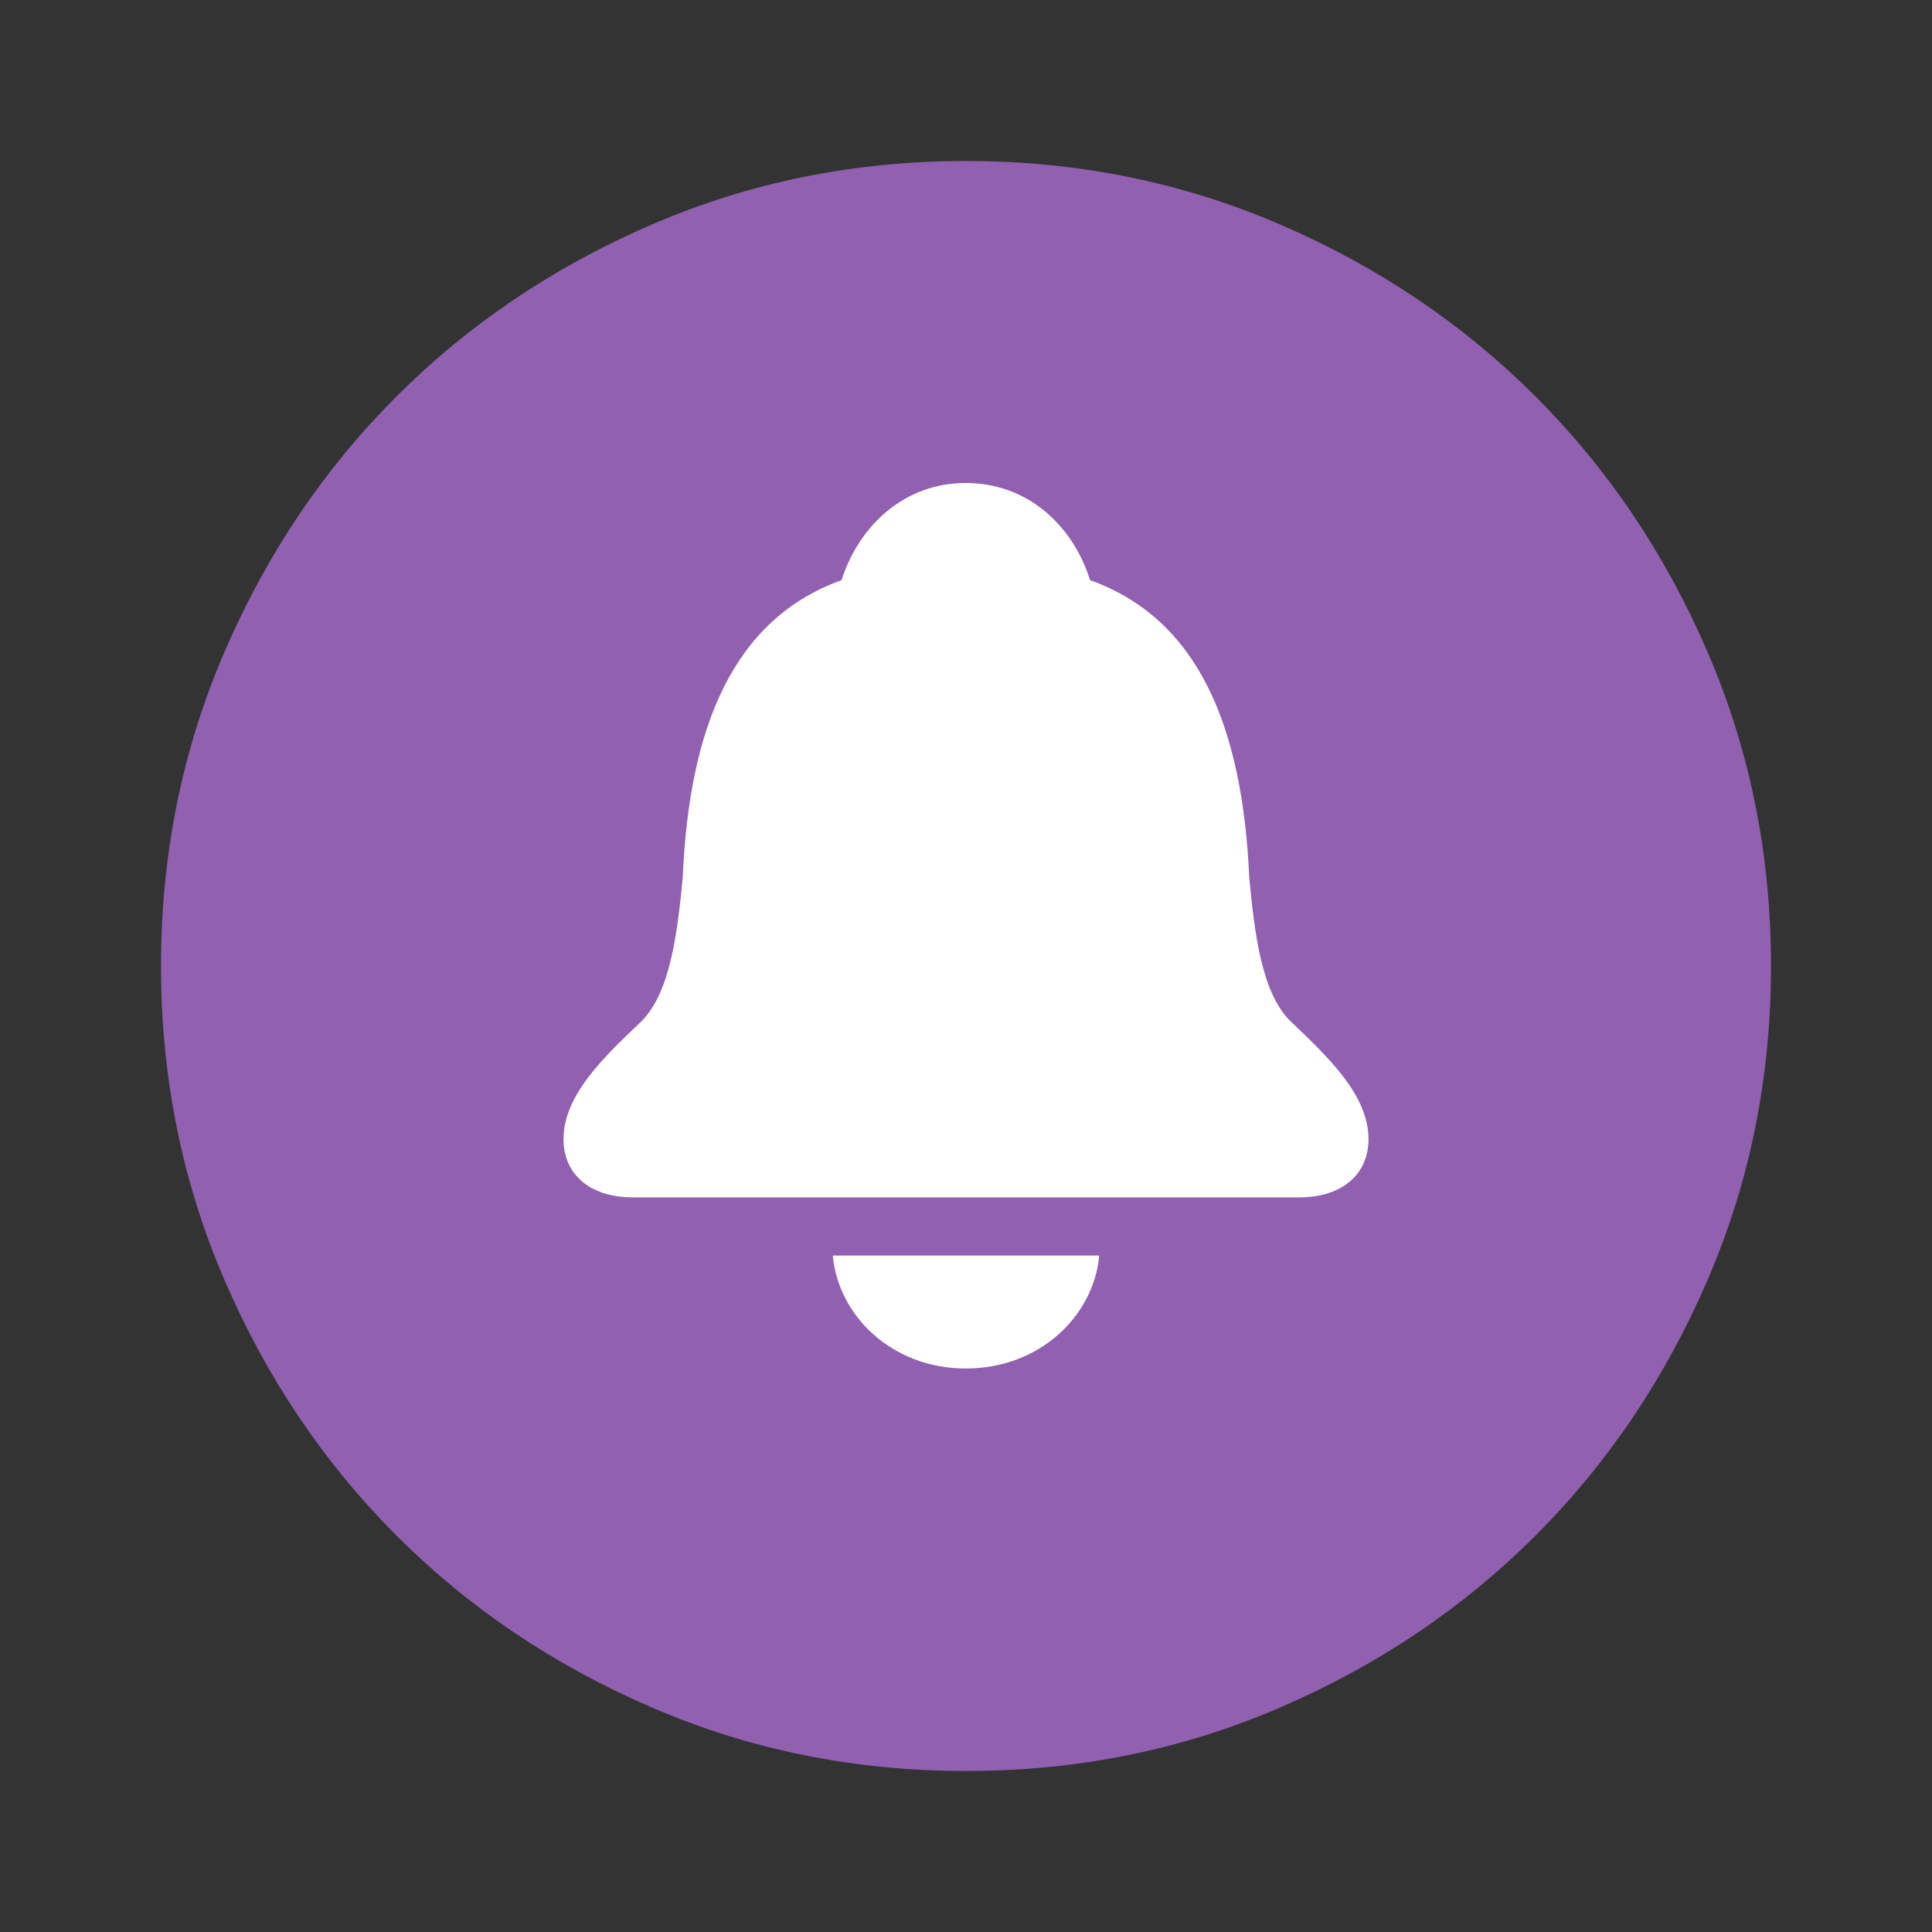 <svg width="24" height="24" viewBox="0 0 24 24" fill="none" xmlns="http://www.w3.org/2000/svg">
<rect x="0" y="0" width="24" height="24" fill="#333333" stroke="none"/>
<path d="M12 22C10.617 22 9.317 21.738 8.1 21.212C6.883 20.688 5.825 19.975 4.925 19.075C4.025 18.175 3.312 17.117 2.788 15.9C2.263 14.683 2 13.383 2 12C2 10.617 2.263 9.317 2.788 8.1C3.312 6.883 4.025 5.825 4.925 4.925C5.825 4.025 6.883 3.312 8.1 2.788C9.317 2.263 10.617 2 12 2C13.383 2 14.683 2.263 15.9 2.788C17.117 3.312 18.175 4.025 19.075 4.925C19.975 5.825 20.688 6.883 21.212 8.1C21.738 9.317 22 10.617 22 12C22 13.383 21.738 14.683 21.212 15.9C20.688 17.117 19.975 18.175 19.075 19.075C18.175 19.975 17.117 20.688 15.9 21.212C14.683 21.738 13.383 22 12 22Z" fill="#9160B1"/>
<path d="M7.86 14.874H16.14C16.674 14.874 17 14.585 17 14.152C17 13.605 16.503 13.136 16.037 12.692C15.669 12.336 15.586 11.593 15.519 10.907C15.436 9.018 14.882 7.687 13.541 7.207C13.328 6.526 12.764 6 11.997 6C11.236 6 10.672 6.526 10.454 7.207C9.118 7.687 8.559 9.018 8.481 10.907C8.414 11.593 8.326 12.336 7.963 12.692C7.497 13.136 7 13.605 7 14.152C7 14.585 7.326 14.874 7.86 14.874ZM11.997 17C12.919 17 13.587 16.345 13.655 15.597H10.345C10.413 16.345 11.081 17 11.997 17Z" fill="white"/>
</svg>
